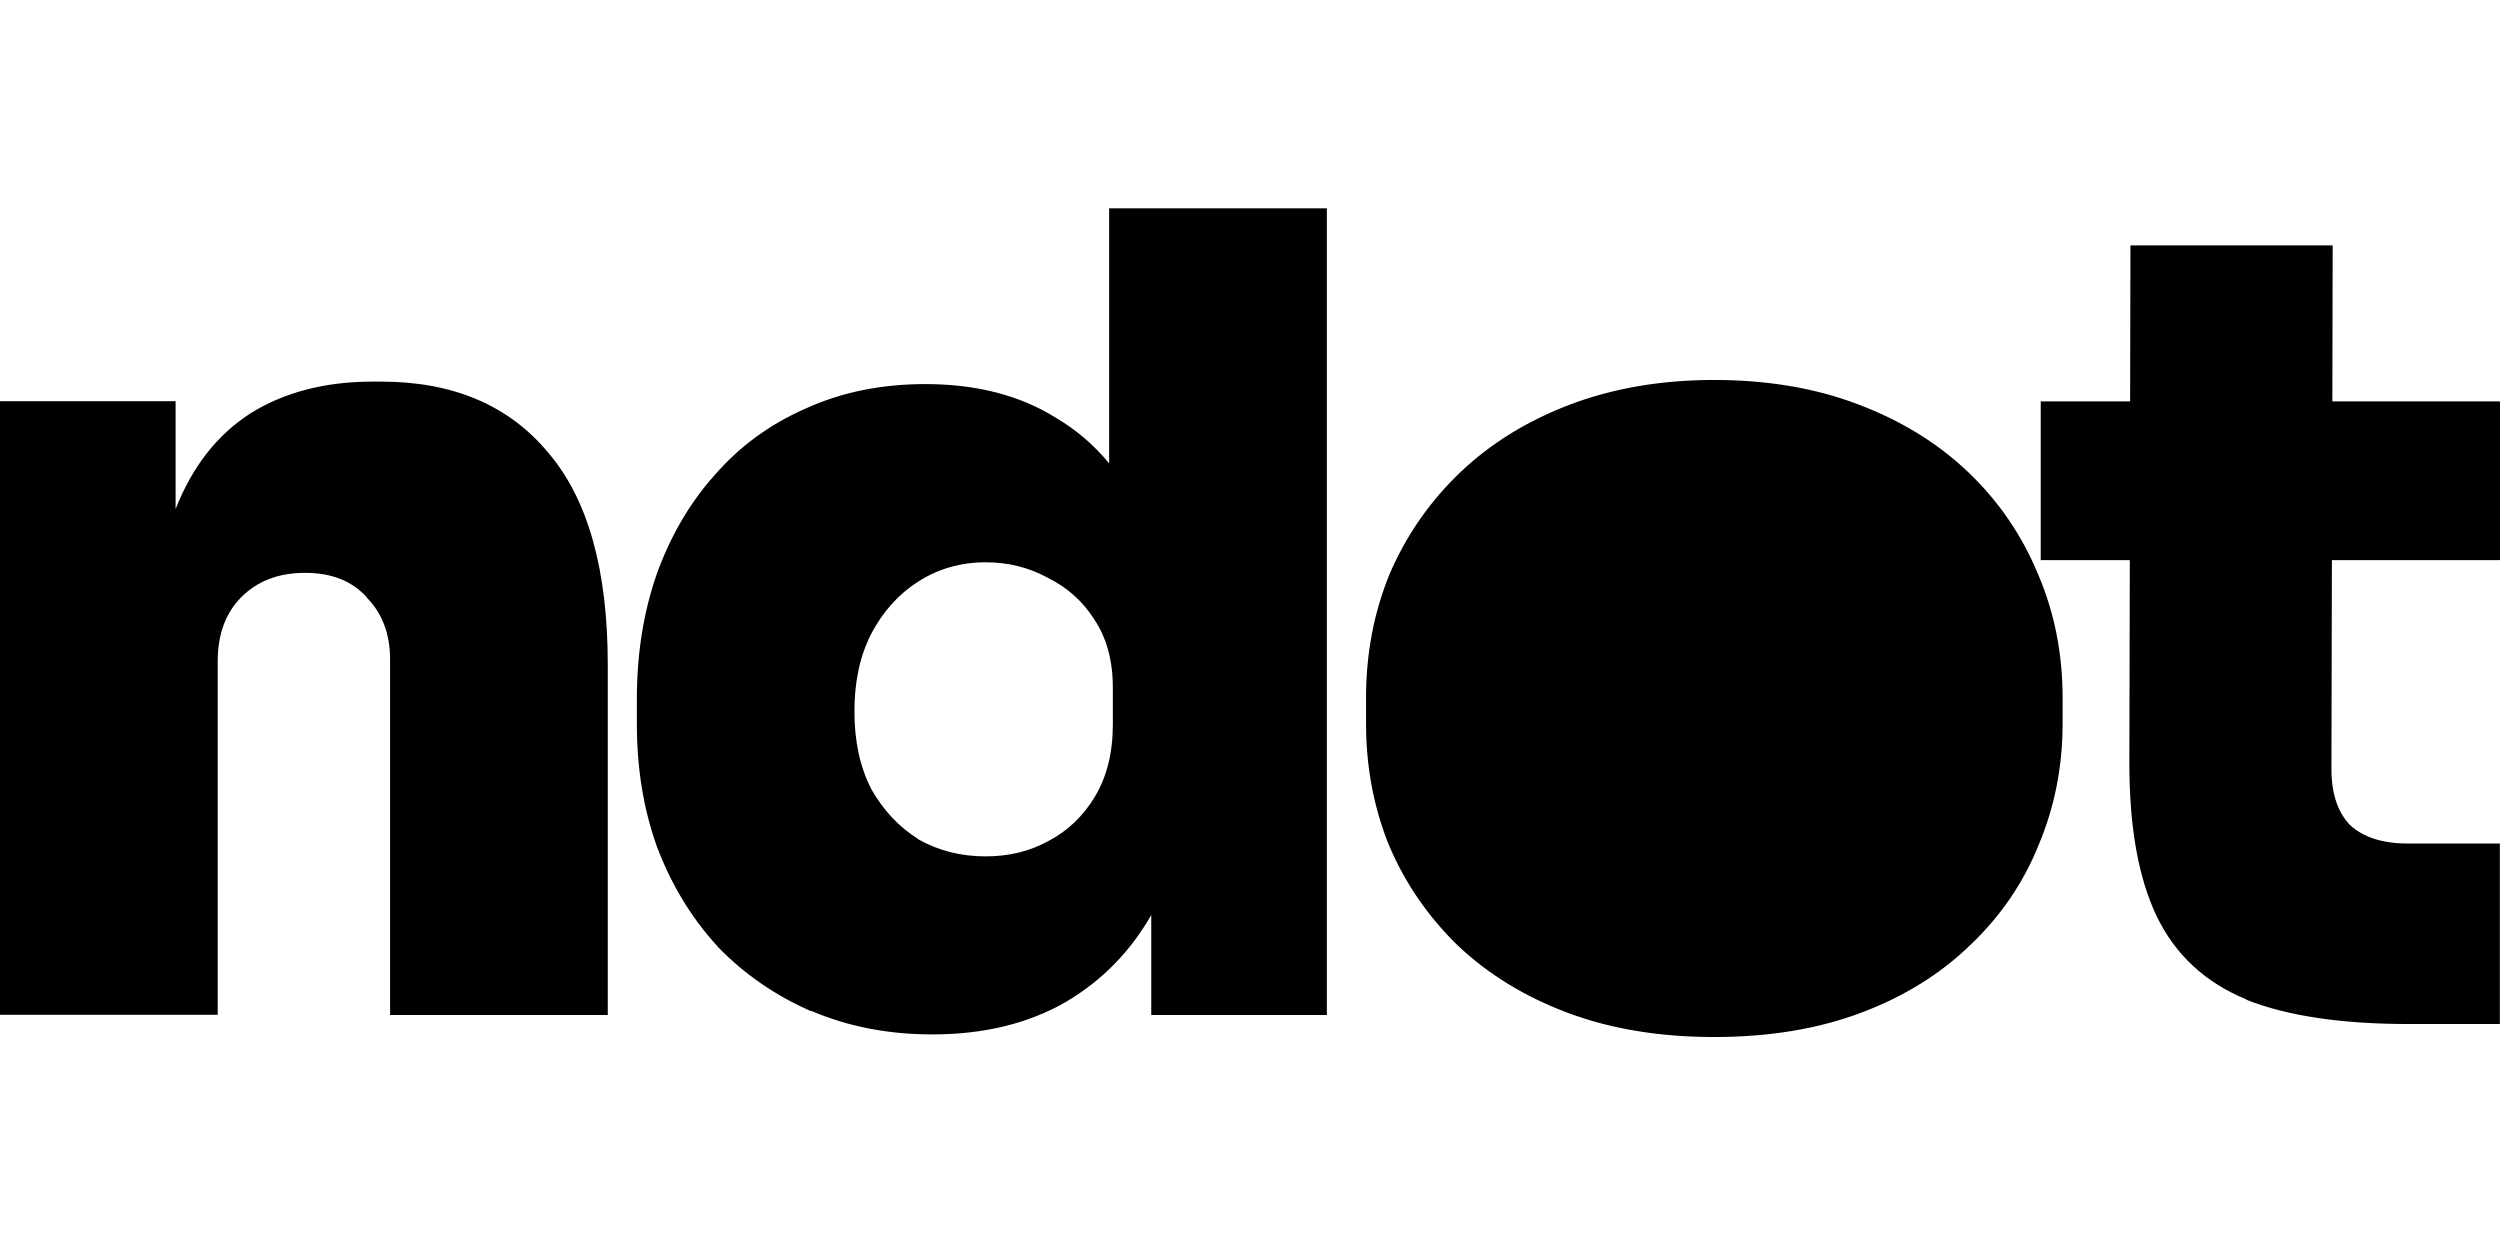 <svg xmlns="http://www.w3.org/2000/svg" width="120" height="60" viewBox="0 0 120 60" fill="none"><path fill-rule="evenodd" clip-rule="evenodd" d="M0 48.719V19.259H8.429V24.447C8.429 24.447 8.429 24.447 8.429 24.432C9.23 22.397 10.435 20.854 12.037 19.832C13.668 18.818 15.623 18.318 17.879 18.318H18.305C21.729 18.318 24.419 19.443 26.315 21.728C28.24 23.977 29.173 27.394 29.173 31.906V48.719H18.724V31.648C18.724 30.414 18.342 29.437 17.607 28.687V28.672C16.909 27.901 15.946 27.497 14.645 27.497C13.345 27.497 12.338 27.901 11.566 28.68C10.832 29.429 10.45 30.436 10.45 31.744V48.712H0V48.719ZM38.925 48.535C37.212 47.786 35.713 46.749 34.442 45.434V45.427C33.2 44.075 32.238 42.487 31.547 40.68C30.893 38.865 30.57 36.903 30.57 34.779V33.53C30.57 31.413 30.878 29.451 31.495 27.636C32.149 25.792 33.075 24.183 34.281 22.83C35.486 21.434 36.955 20.361 38.667 19.612C40.387 18.826 42.305 18.436 44.414 18.436C46.846 18.436 48.941 18.965 50.682 20.053C51.667 20.633 52.519 21.368 53.239 22.242V10H63.689V48.719H55.26V43.92C54.254 45.684 52.879 47.08 51.16 48.094C49.352 49.138 47.206 49.652 44.745 49.652C42.643 49.652 40.71 49.277 38.954 48.528L38.925 48.535ZM44.061 40.276C45.024 40.827 46.111 41.106 47.317 41.106C48.426 41.106 49.426 40.863 50.322 40.371C51.248 39.886 51.998 39.173 52.563 38.225C53.122 37.292 53.416 36.146 53.416 34.779V33.008C53.416 31.678 53.107 30.598 52.527 29.738V29.731C51.961 28.849 51.219 28.187 50.285 27.732H50.278V27.724C49.382 27.239 48.397 26.99 47.324 26.99C46.119 26.99 45.039 27.298 44.076 27.916C43.15 28.503 42.393 29.334 41.82 30.421C41.283 31.465 41.012 32.707 41.012 34.147C41.012 35.587 41.283 36.822 41.82 37.873C42.393 38.887 43.143 39.688 44.076 40.276H44.061ZM69.935 45.346C68.517 43.957 67.422 42.355 66.658 40.54C65.93 38.725 65.57 36.785 65.57 34.735V33.486C65.57 31.362 65.952 29.37 66.716 27.519C67.517 25.667 68.649 24.05 70.104 22.661C71.566 21.273 73.33 20.185 75.395 19.406C77.467 18.627 79.767 18.238 82.288 18.238C84.808 18.238 87.145 18.627 89.181 19.406C91.246 20.185 93.009 21.265 94.472 22.661C95.927 24.05 97.036 25.667 97.808 27.519C98.609 29.37 99.005 31.362 99.005 33.486V34.735C99.005 36.792 98.623 38.732 97.859 40.547C97.132 42.362 96.037 43.972 94.582 45.353C93.156 46.742 91.407 47.83 89.342 48.609C87.27 49.388 84.919 49.777 82.288 49.777C79.657 49.777 77.306 49.388 75.233 48.609C73.168 47.83 71.405 46.749 69.942 45.353L69.935 45.346ZM107.824 47.969C105.862 47.168 104.421 45.838 103.525 43.986C102.643 42.149 102.209 39.695 102.209 36.645L102.231 26.887H97.955V19.266H102.246L102.261 11.778H111.968L111.953 19.266H120V26.887H111.931L111.909 36.91C111.909 38.123 112.225 39.004 112.806 39.607C113.423 40.173 114.327 40.489 115.569 40.489H119.993V49.153H115.62C112.402 49.153 109.793 48.77 107.816 47.984L107.824 47.969Z" fill="black"></path></svg>